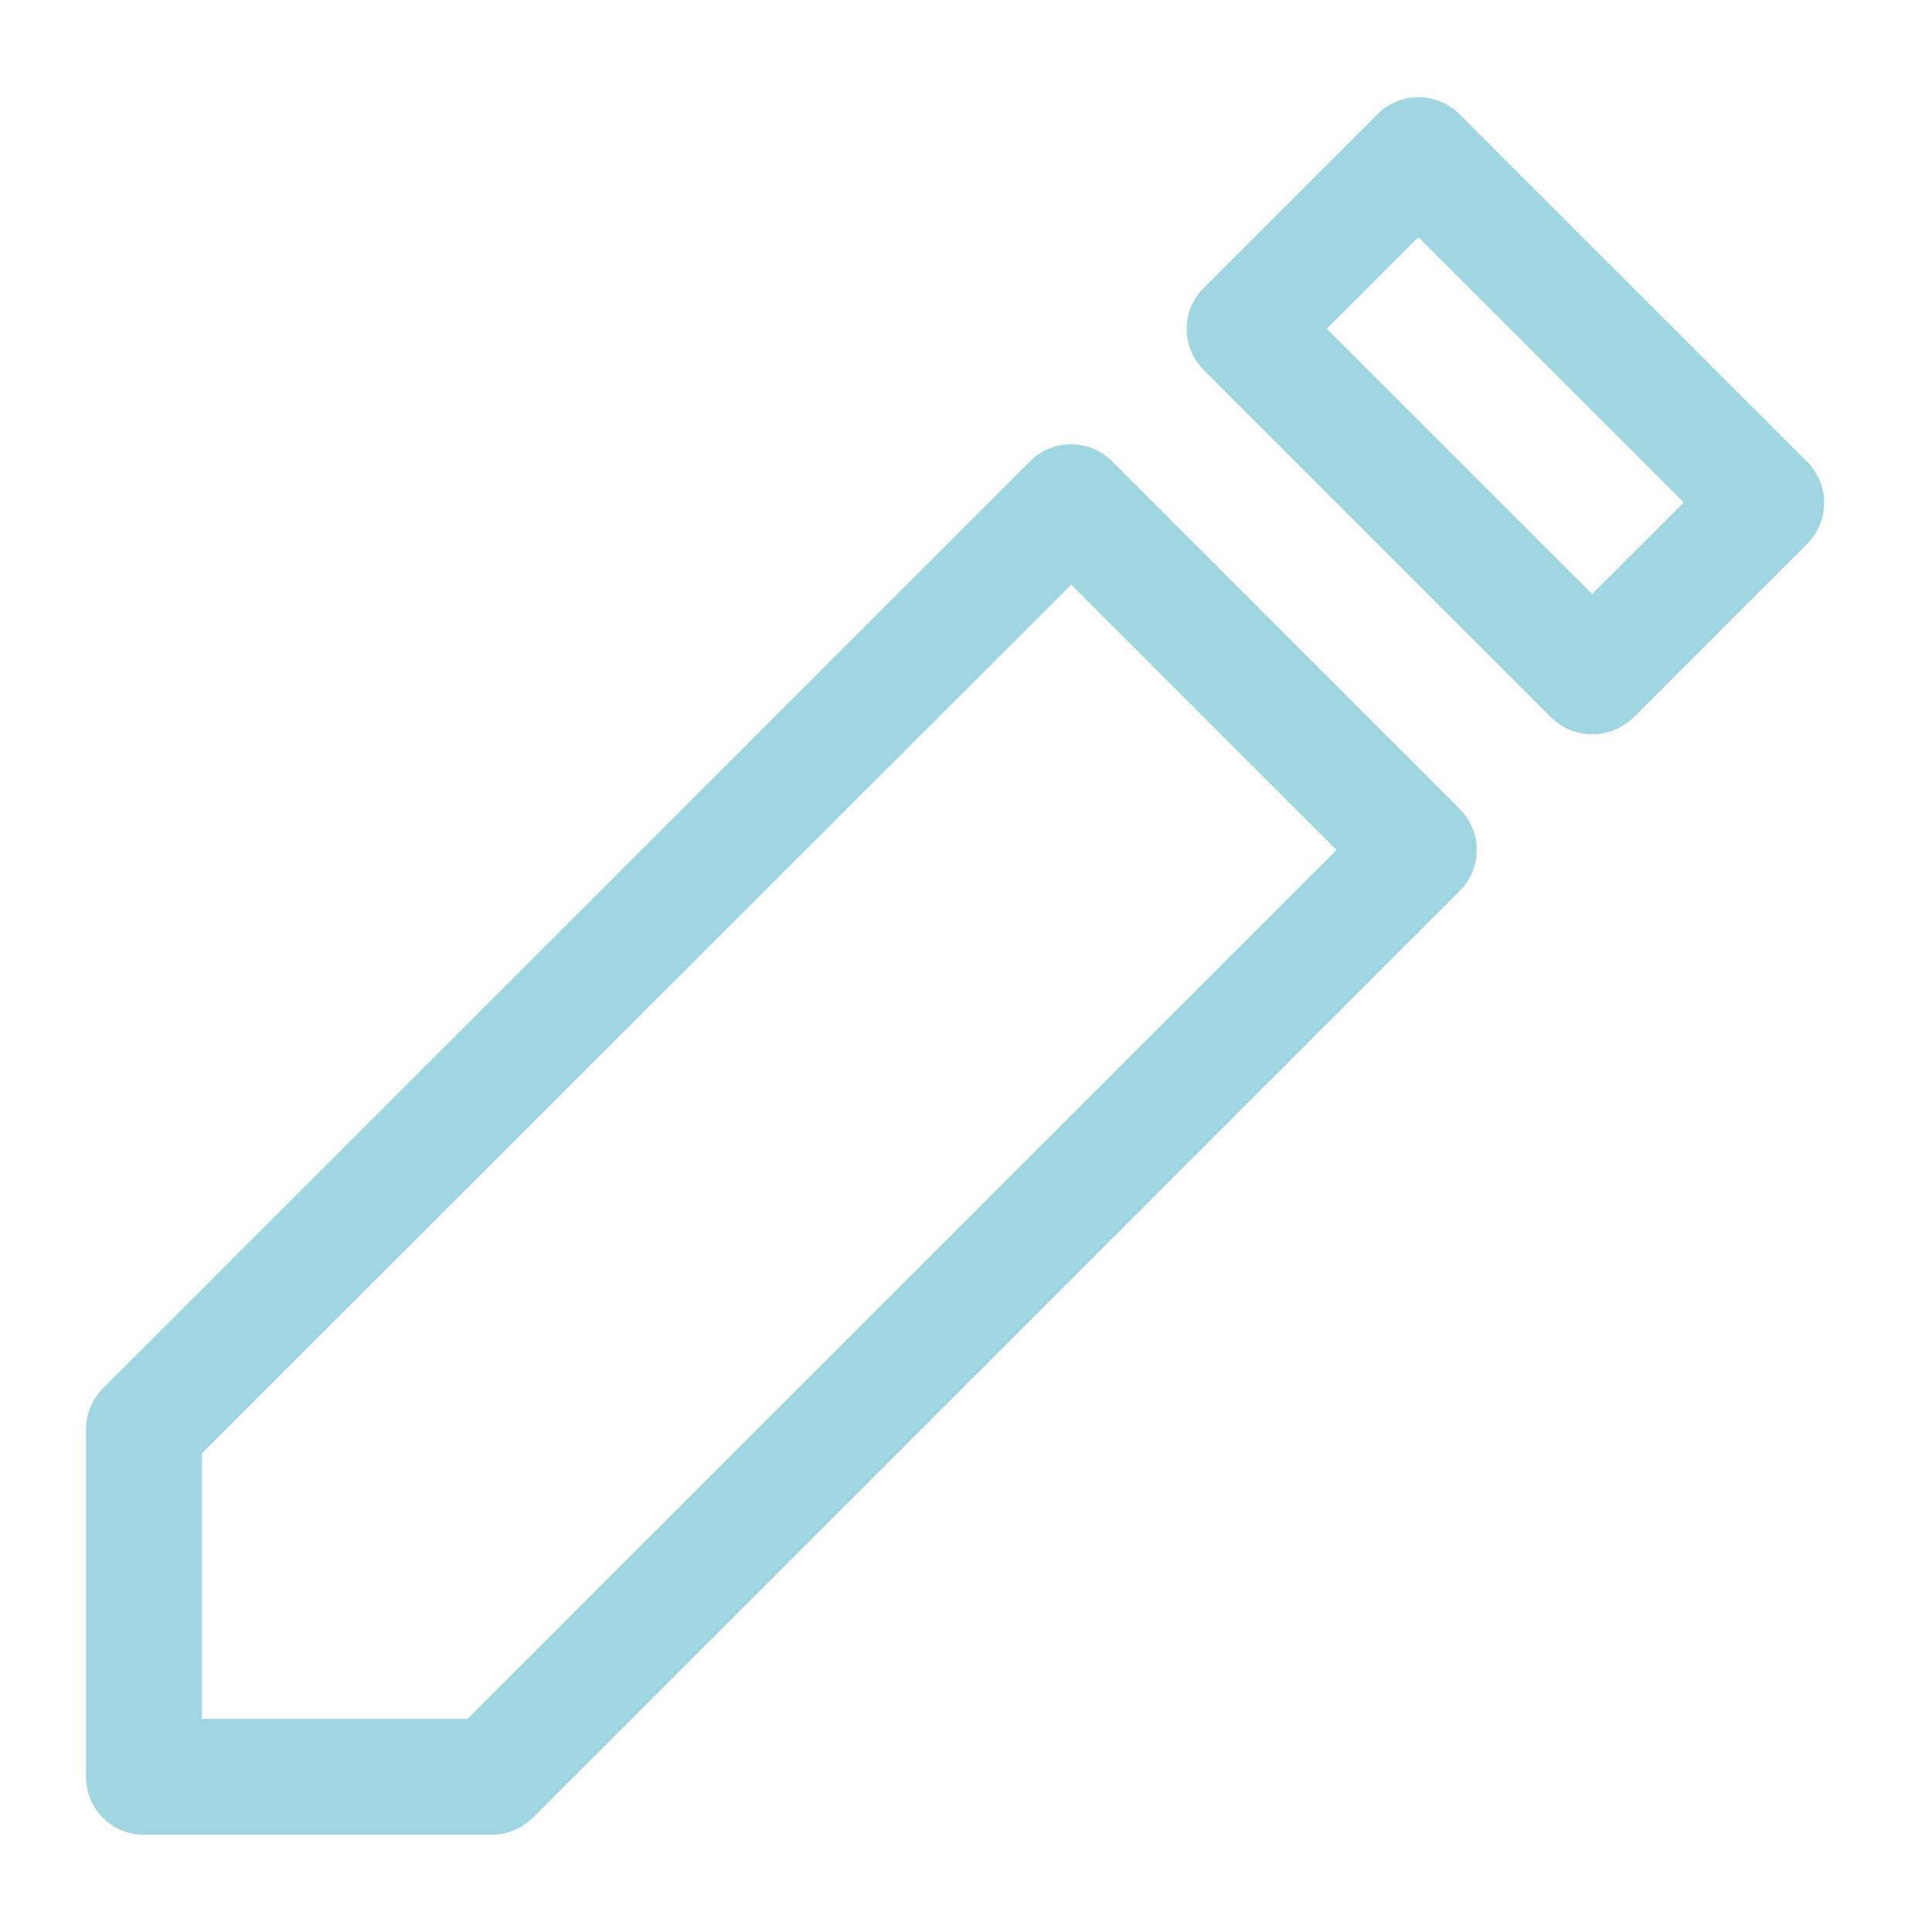 <?xml version="1.0" encoding="utf-8"?>
<!-- Generator: Adobe Illustrator 24.3.0, SVG Export Plug-In . SVG Version: 6.00 Build 0)  -->
<svg version="1.1" id="Calque_1" xmlns="http://www.w3.org/2000/svg" xmlns:xlink="http://www.w3.org/1999/xlink" x="0px" y="0px"
	 viewBox="0 0 71.5 72.33" style="enable-background:new 0 0 71.5 72.33;" xml:space="preserve">
<style type="text/css">
	.st0{fill:#DDC4C4;}
	.st1{fill:#EDA66F;}
	.st2{fill:#ADEAB2;}
	.st3{fill:#E67777;}
	.st4{fill:#9FD6E1;}
	.st5{fill:#028337;}
	.st6{fill:#CDB3FF;}
	.st7{fill:#E3CE9C;}
	.st8{fill:#D3D3D3;}
	.st9{fill:#EF86CF;}
	.st10{fill:#807DD1;}
</style>
<g>
	<g>
		<path class="st4" d="M18.4,68.69H5.39c-1.2,0-2.17-0.97-2.17-2.17V53.51c0-0.58,0.23-1.13,0.64-1.54l34.7-34.7
			c0.85-0.85,2.22-0.85,3.07,0l13.01,13.01c0.41,0.41,0.64,0.96,0.64,1.54s-0.23,1.13-0.64,1.54l-34.7,34.7
			C19.53,68.46,18.97,68.69,18.4,68.69z M7.56,64.35h9.94l32.53-32.53l-9.93-9.93L7.56,54.41V64.35z M59.6,27.49
			c-0.56,0-1.11-0.21-1.54-0.64L45.06,13.85c-0.85-0.85-0.85-2.22,0-3.07l6.5-6.5c0.41-0.41,0.96-0.64,1.54-0.64l0,0
			c0.58,0,1.13,0.23,1.54,0.64l13.01,13.01c0.85,0.85,0.85,2.22,0,3.07l-6.5,6.5C60.71,27.28,60.16,27.49,59.6,27.49z M49.67,12.31
			l9.93,9.93l3.43-3.43L53.1,8.88L49.67,12.31z"/>
	</g>
</g>
</svg>

